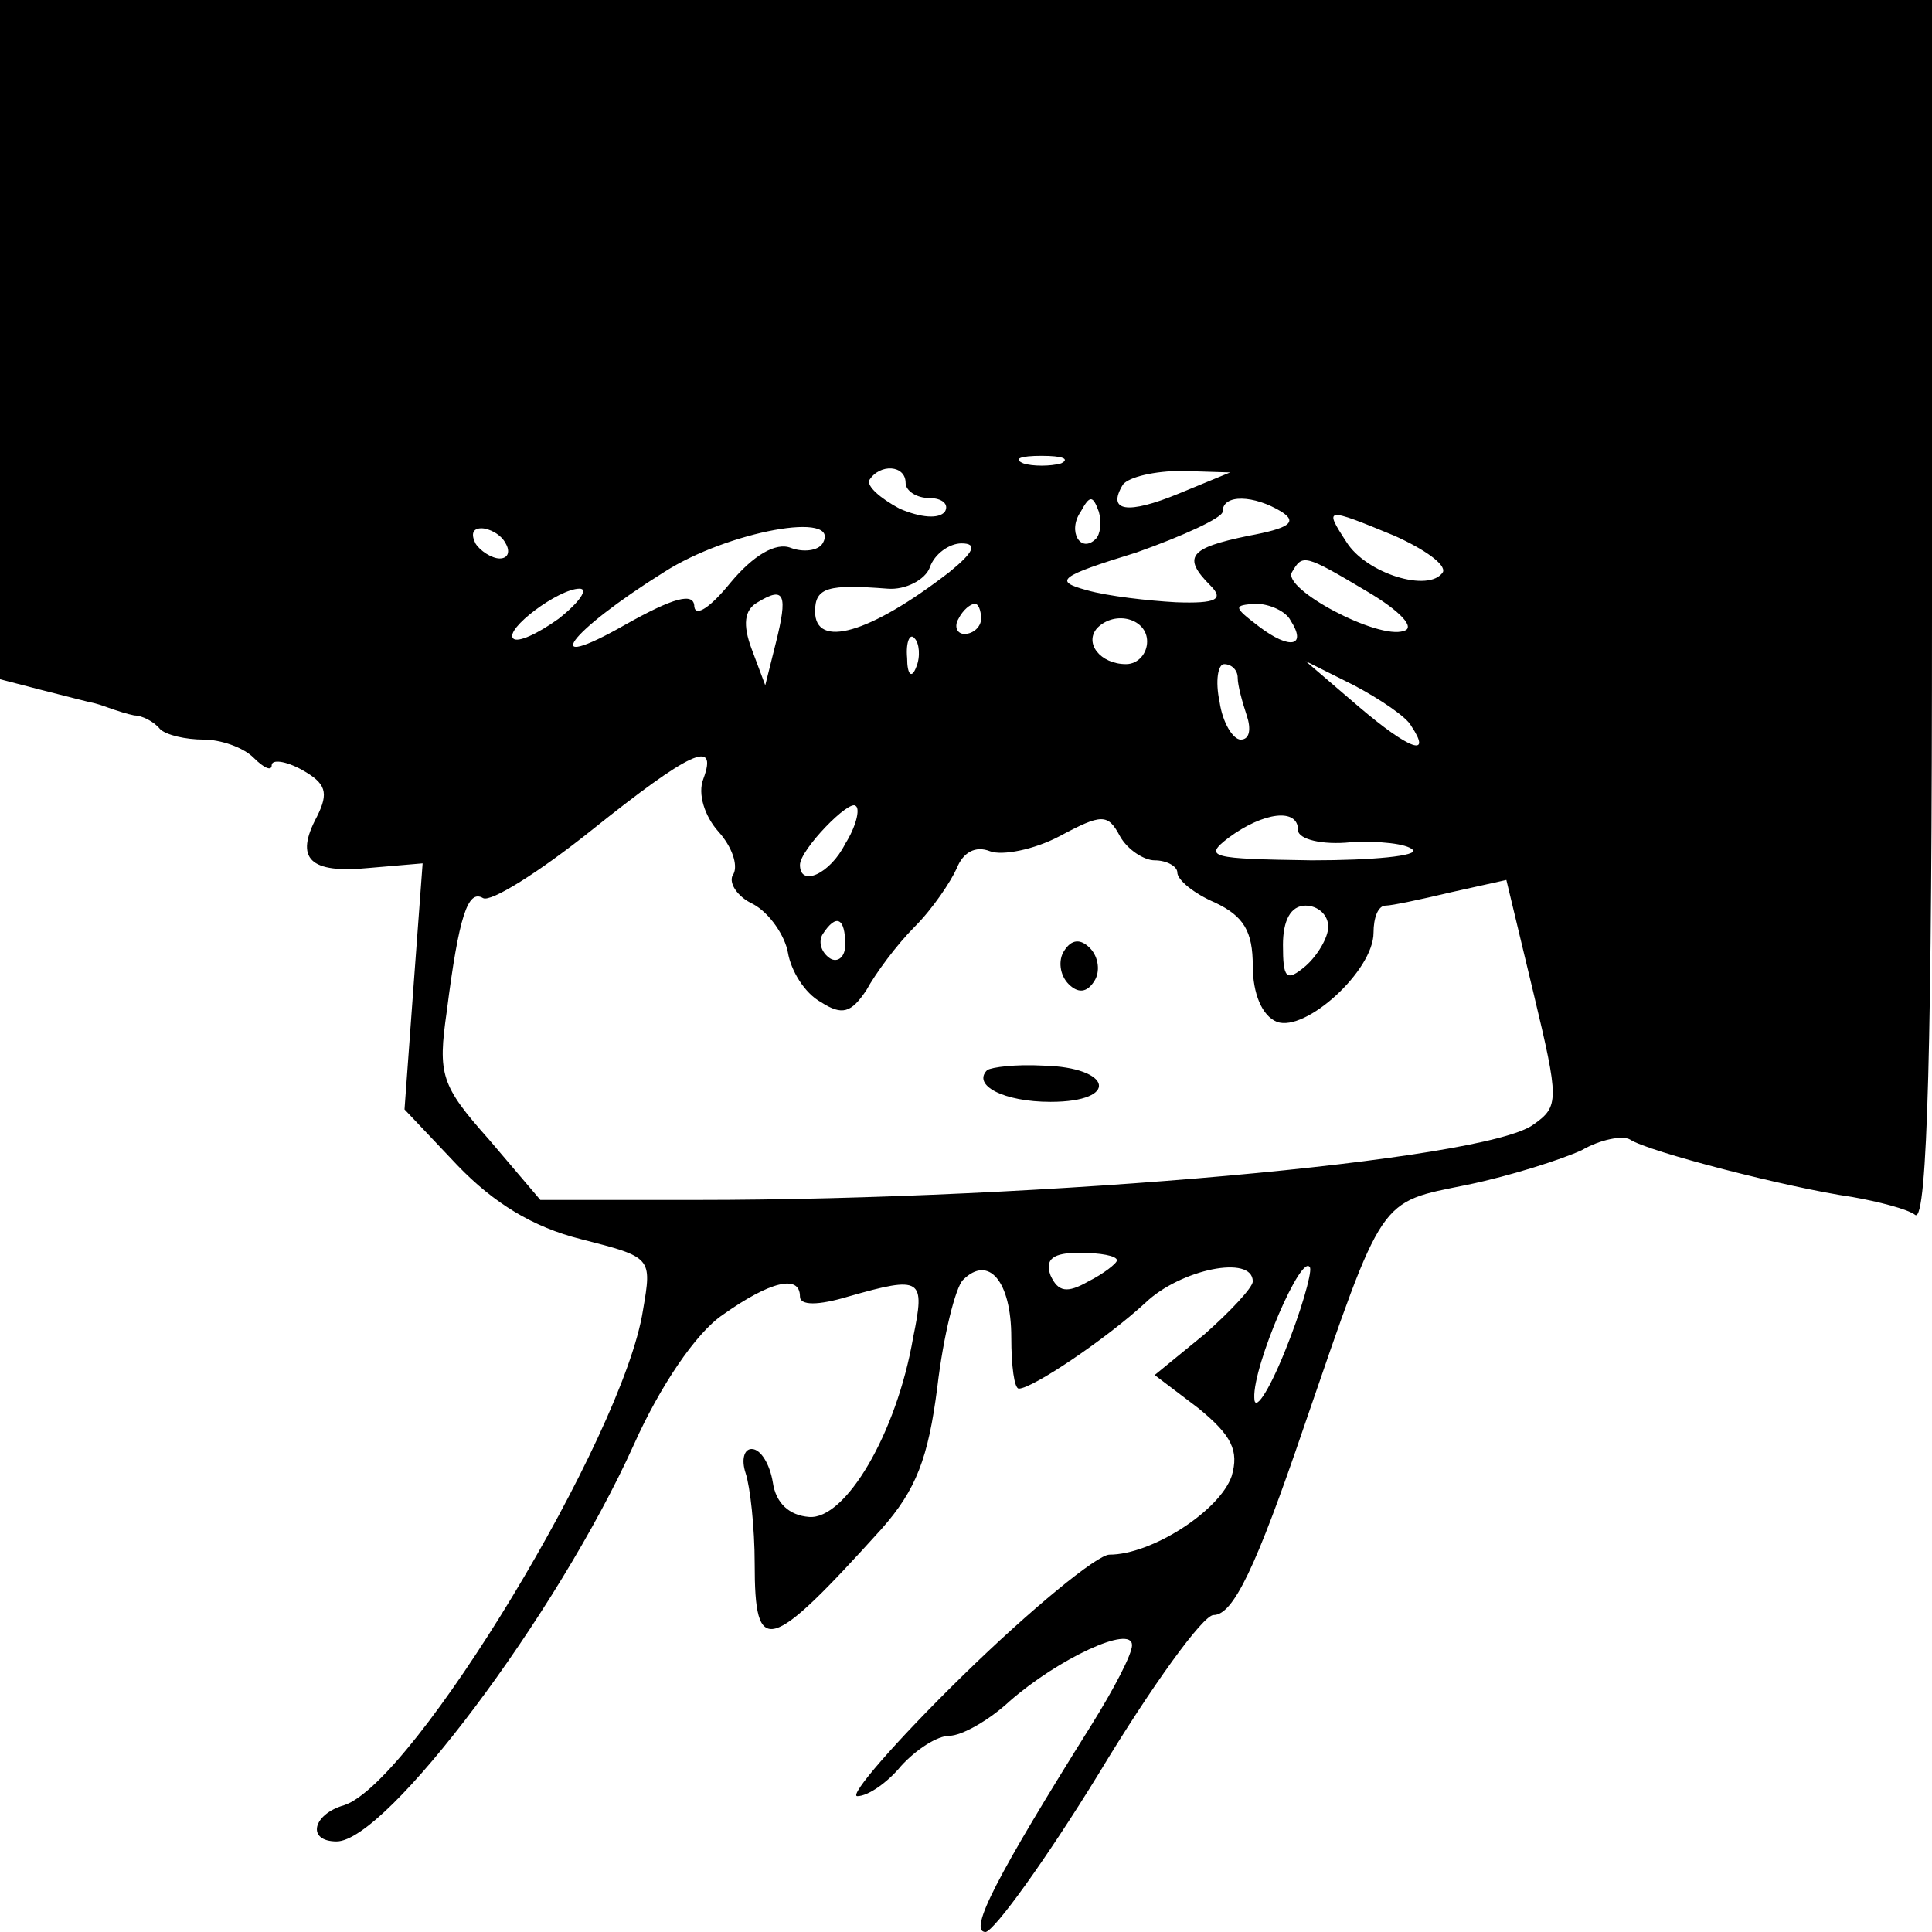 <?xml version="1.0" standalone="no"?>
<!DOCTYPE svg PUBLIC "-//W3C//DTD SVG 20010904//EN"
 "http://www.w3.org/TR/2001/REC-SVG-20010904/DTD/svg10.dtd">
<svg version="1.0" xmlns="http://www.w3.org/2000/svg"
 width="128pt" height="128pt" viewBox="0 0 128 128"
 preserveAspectRatio="xMidYMid meet">
<g transform="translate(0,128) scale(0.1,-0.1)"
fill="#000000" stroke="none">
<path d="M0 1055 l0 -225 27 -7 c16 -4 31 -8 36 -9 4 -1 9 -3 12 -4 3 -1 9 -3
14 -4 5 0 13 -4 17 -9 4 -4 17 -7 29 -7 11 0 26 -5 33 -12 7 -7 12 -9 12 -5 0
4 9 3 20 -3 16 -9 18 -15 10 -31 -15 -28 -5 -38 35 -34 l35 3 -6 -81 -6 -82
35 -37 c24 -25 50 -41 82 -49 47 -12 47 -12 41 -47 -13 -84 -152 -313 -198
-328 -21 -6 -25 -24 -5 -24 33 0 146 150 197 263 17 38 41 74 59 86 31 22 51
27 51 12 0 -6 12 -6 32 0 49 14 51 12 43 -27 -11 -64 -45 -121 -69 -119 -13 1
-22 9 -24 23 -2 12 -8 22 -14 22 -5 0 -7 -7 -4 -16 3 -9 6 -36 6 -60 0 -62 9
-60 84 23 23 26 31 47 37 94 4 34 12 66 17 71 17 17 32 -1 32 -38 0 -19 2 -34
5 -34 9 0 58 33 84 57 23 22 71 32 71 14 0 -4 -15 -20 -32 -35 l-33 -27 29
-22 c22 -18 27 -28 22 -45 -8 -23 -53 -52 -81 -52 -8 0 -52 -36 -97 -80 -45
-44 -76 -80 -70 -80 7 0 20 9 29 20 10 11 24 20 32 20 8 0 26 10 40 23 32 28
81 51 81 37 0 -6 -12 -29 -27 -53 -62 -99 -82 -137 -70 -137 6 1 40 48 75 105
35 58 69 105 76 105 13 0 28 31 60 125 53 154 49 148 108 160 29 6 63 17 76
23 12 7 27 10 32 7 12 -8 105 -32 147 -38 17 -3 37 -8 42 -12 8 -4 11 116 11
399 l0 406 -640 0 -640 0 0 -225z m703 -82 c-7 -2 -19 -2 -25 0 -7 3 -2 5 12
5 14 0 19 -2 13 -5z m-103 -13 c0 -5 7 -10 16 -10 8 0 13 -4 10 -9 -4 -5 -16
-4 -30 2 -13 7 -22 15 -20 19 7 11 24 10 24 -2z m181 -7 c-34 -14 -48 -12 -37
6 4 5 21 9 39 9 l32 -1 -34 -14z m-55 -30 c-10 -10 -19 5 -10 18 6 11 8 11 12
0 2 -7 1 -15 -2 -18z m123 18 c11 -7 5 -11 -22 -16 -39 -8 -44 -14 -25 -33 9
-9 4 -12 -23 -11 -18 1 -45 4 -59 8 -22 6 -19 9 33 25 31 11 57 23 57 27 0 12
21 11 39 0z m75 -16 c20 -9 34 -19 32 -24 -9 -14 -51 -1 -64 20 -15 23 -14 23
32 4z m-589 -5 c3 -5 2 -10 -4 -10 -5 0 -13 5 -16 10 -3 6 -2 10 4 10 5 0 13
-4 16 -10z m210 0 c-3 -5 -13 -6 -21 -3 -10 4 -25 -5 -40 -23 -13 -16 -23 -23
-24 -16 0 10 -14 6 -46 -12 -58 -33 -38 -5 26 35 42 27 118 41 105 19z m84
-19 c-53 -41 -89 -51 -89 -26 0 16 9 18 48 15 12 -1 25 6 28 14 3 9 13 16 21
16 11 0 8 -6 -8 -19z m277 -13 c22 -13 32 -24 24 -26 -17 -6 -81 28 -74 39 7
12 8 12 50 -13z m-536 -18 c-14 -10 -27 -16 -30 -13 -6 6 30 33 44 33 6 0 0
-9 -14 -20z m144 -16 l-7 -28 -9 24 c-6 16 -5 26 4 31 18 11 20 5 12 -27z
m136 16 c0 -5 -5 -10 -11 -10 -5 0 -7 5 -4 10 3 6 8 10 11 10 2 0 4 -4 4 -10z
m205 -1 c11 -17 0 -20 -21 -4 -17 13 -17 14 -2 15 9 0 20 -5 23 -11z m-95 -14
c0 -8 -6 -15 -14 -15 -17 0 -28 14 -19 24 12 12 33 6 33 -9z m-153 -17 c-3 -8
-6 -5 -6 6 -1 11 2 17 5 13 3 -3 4 -12 1 -19z m213 -7 c0 -5 3 -16 6 -25 3 -9
2 -16 -4 -16 -5 0 -12 11 -14 25 -3 14 -1 25 3 25 5 0 9 -4 9 -9z m115 -32
c14 -21 -1 -16 -35 13 l-35 30 32 -16 c17 -9 35 -21 38 -27z m-469 -35 c-4
-10 1 -25 10 -35 9 -10 13 -22 10 -28 -4 -5 2 -15 13 -20 11 -6 21 -21 23 -32
2 -12 11 -27 22 -33 14 -9 20 -7 30 8 6 11 20 30 32 42 12 12 24 30 28 39 4
10 12 15 22 11 8 -3 29 1 46 10 28 15 32 15 40 0 5 -9 16 -16 23 -16 8 0 15
-4 15 -8 0 -5 11 -14 25 -20 19 -9 25 -19 25 -42 0 -18 6 -33 16 -37 19 -7 64
34 64 59 0 10 3 18 8 18 4 0 23 4 44 9 l36 8 18 -75 c17 -71 17 -75 0 -87 -32
-24 -325 -50 -555 -50 l-103 0 -34 40 c-32 36 -34 43 -28 85 8 63 14 81 24 75
5 -3 37 17 72 45 65 52 84 61 74 34z m94 -43 c-10 -20 -30 -29 -30 -14 0 10
33 44 37 39 3 -2 0 -14 -7 -25z m300 9 c0 -6 16 -10 35 -8 19 1 37 -1 41 -5 4
-4 -26 -7 -67 -7 -67 1 -72 2 -55 15 23 17 46 20 46 5z m20 -64 c0 -7 -7 -19
-15 -26 -13 -11 -15 -8 -15 14 0 16 5 26 15 26 8 0 15 -6 15 -14z m-320 -12
c0 -8 -5 -12 -10 -9 -6 4 -8 11 -5 16 9 14 15 11 15 -7z m180 -209 c0 -2 -9
-9 -19 -14 -14 -8 -20 -7 -25 4 -4 11 2 15 19 15 14 0 25 -2 25 -5z m111 -61
c-11 -27 -20 -40 -20 -30 -1 21 32 98 37 86 1 -4 -6 -29 -17 -56z"/>
<path d="M705 650 c-4 -6 -3 -16 3 -22 6 -6 12 -6 17 2 4 6 3 16 -3 22 -6 6
-12 6 -17 -2z"/>
<path d="M654 571 c-10 -10 11 -21 42 -21 46 0 41 23 -5 24 -18 1 -34 -1 -37
-3z"/>
</g>
</svg>
